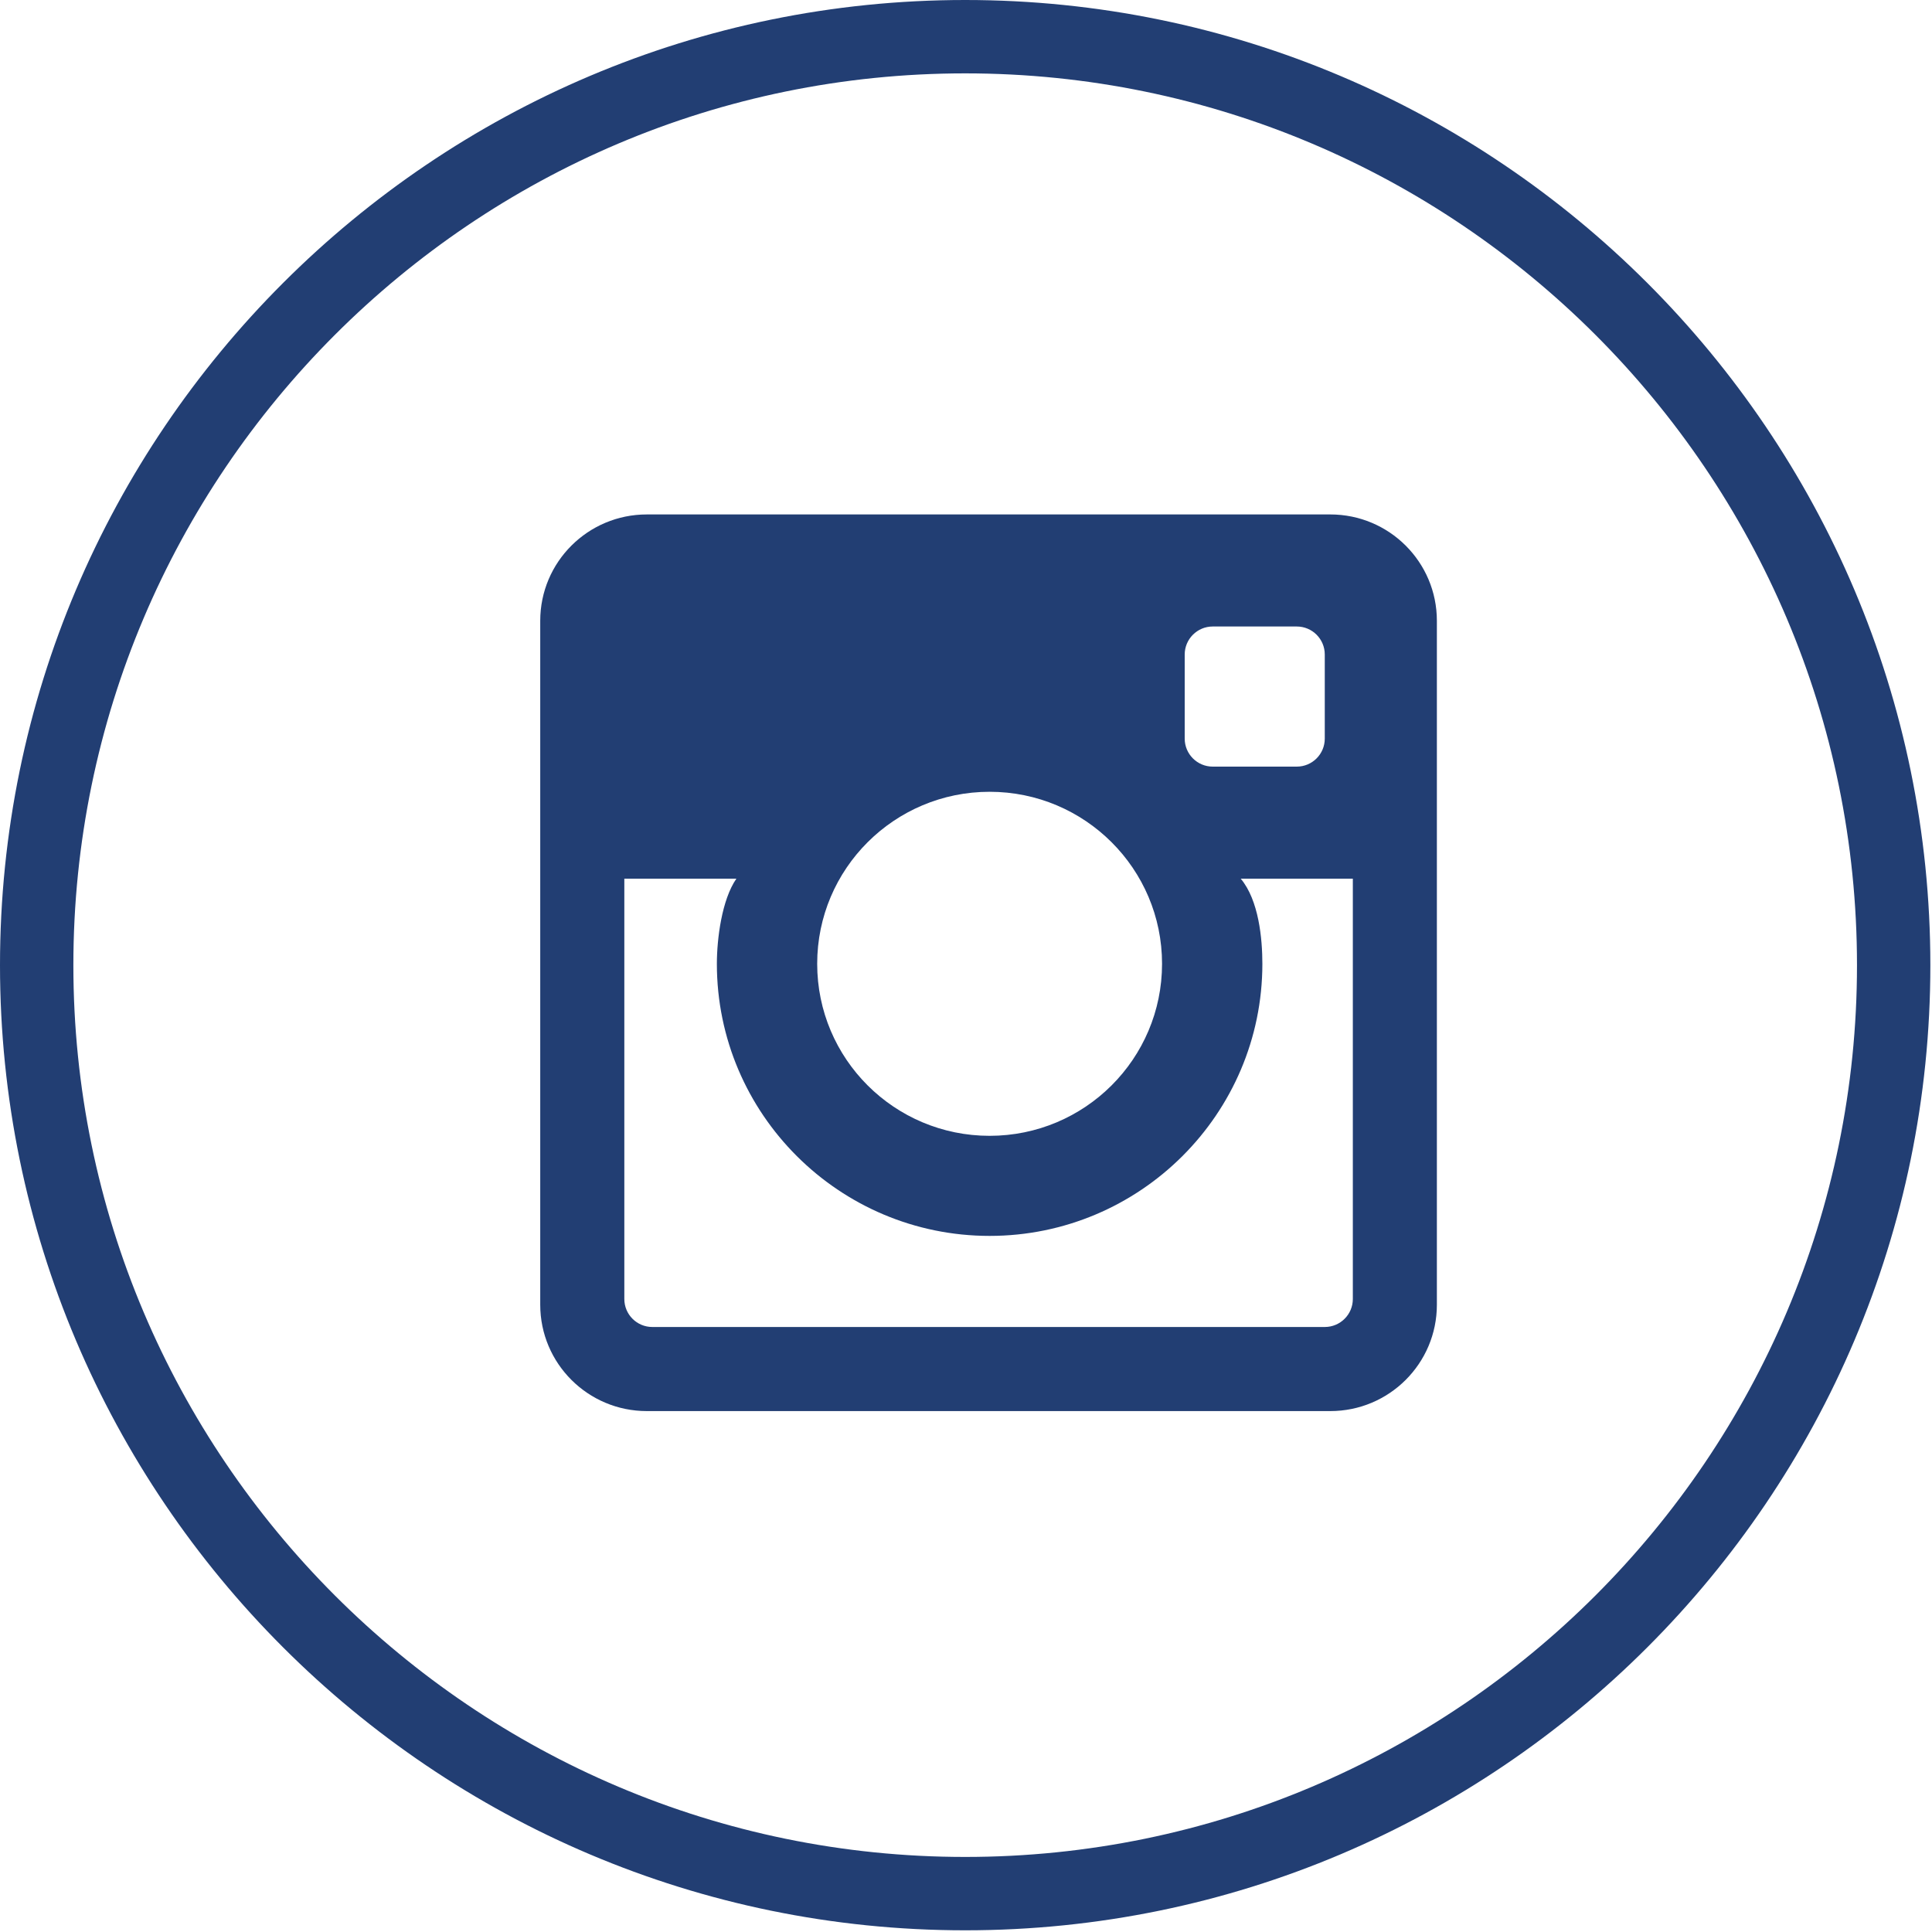 <?xml version="1.0" encoding="UTF-8"?>
<svg width="40px" height="40px" viewBox="0 0 40 40" version="1.1" xmlns="http://www.w3.org/2000/svg" xmlns:xlink="http://www.w3.org/1999/xlink">
    <!-- Generator: Sketch 61.2 (89653) - https://sketch.com -->
    <title>Group 3</title>
    <desc>Created with Sketch.</desc>
    <g id="Page-1" stroke="none" stroke-width="1" fill="none" fill-rule="evenodd">
        <g id="SOCIAL-ICONS-SKETCH" transform="translate(-930, -227)" fill="#223E73">
            <g id="Group-3" transform="translate(930, 227)">
                <path d="M19.983,39.965 C8.965,39.965 2.87814779e-14,31.001 2.87814779e-14,19.983 C2.87814779e-14,8.964 8.965,0 19.983,0 C31.002,0 39.966,8.964 39.966,19.983 C39.966,31.001 31.002,39.965 19.983,39.965 L19.983,39.965 Z M19.983,1.519 C9.802,1.519 1.519,9.802 1.519,19.983 C1.519,30.164 9.802,38.446 19.983,38.446 C30.164,38.446 38.447,30.164 38.447,19.983 C38.447,9.802 30.164,1.519 19.983,1.519 L19.983,1.519 Z" id="Instagram-Circle"></path>
                <path d="M27.542,10.651 L13.392,10.651 C12.173,10.651 11.185,11.636 11.185,12.853 L11.185,27.013 C11.185,28.229 12.173,29.215 13.392,29.215 L27.542,29.215 C28.761,29.215 29.749,28.229 29.749,27.013 L29.749,12.853 C29.749,11.636 28.761,10.651 27.542,10.651 L27.542,10.651 Z M24.528,13.551 C24.528,13.231 24.788,12.971 25.108,12.971 L26.848,12.971 C27.169,12.971 27.428,13.231 27.428,13.551 L27.428,15.292 C27.428,15.612 27.169,15.872 26.848,15.872 L25.108,15.872 C24.788,15.872 24.528,15.612 24.528,15.292 L24.528,13.551 L24.528,13.551 Z M20.489,16.393 C22.46,16.393 24.059,17.988 24.059,19.954 C24.059,21.922 22.46,23.516 20.489,23.516 C18.517,23.516 16.919,21.922 16.919,19.954 C16.919,17.988 18.517,16.393 20.489,16.393 L20.489,16.393 Z M28.009,26.894 C28.009,27.214 27.749,27.474 27.428,27.474 L13.506,27.474 C13.185,27.474 12.926,27.214 12.926,26.894 L12.926,18.192 L15.246,18.192 C14.944,18.627 14.842,19.439 14.842,19.954 C14.842,23.061 17.375,25.588 20.489,25.588 C23.603,25.588 26.136,23.061 26.136,19.954 C26.136,19.439 26.063,18.639 25.688,18.192 L28.009,18.192 L28.009,26.894 L28.009,26.894 Z" id="Instagram"></path>
            </g>
        </g>
    </g>
</svg>